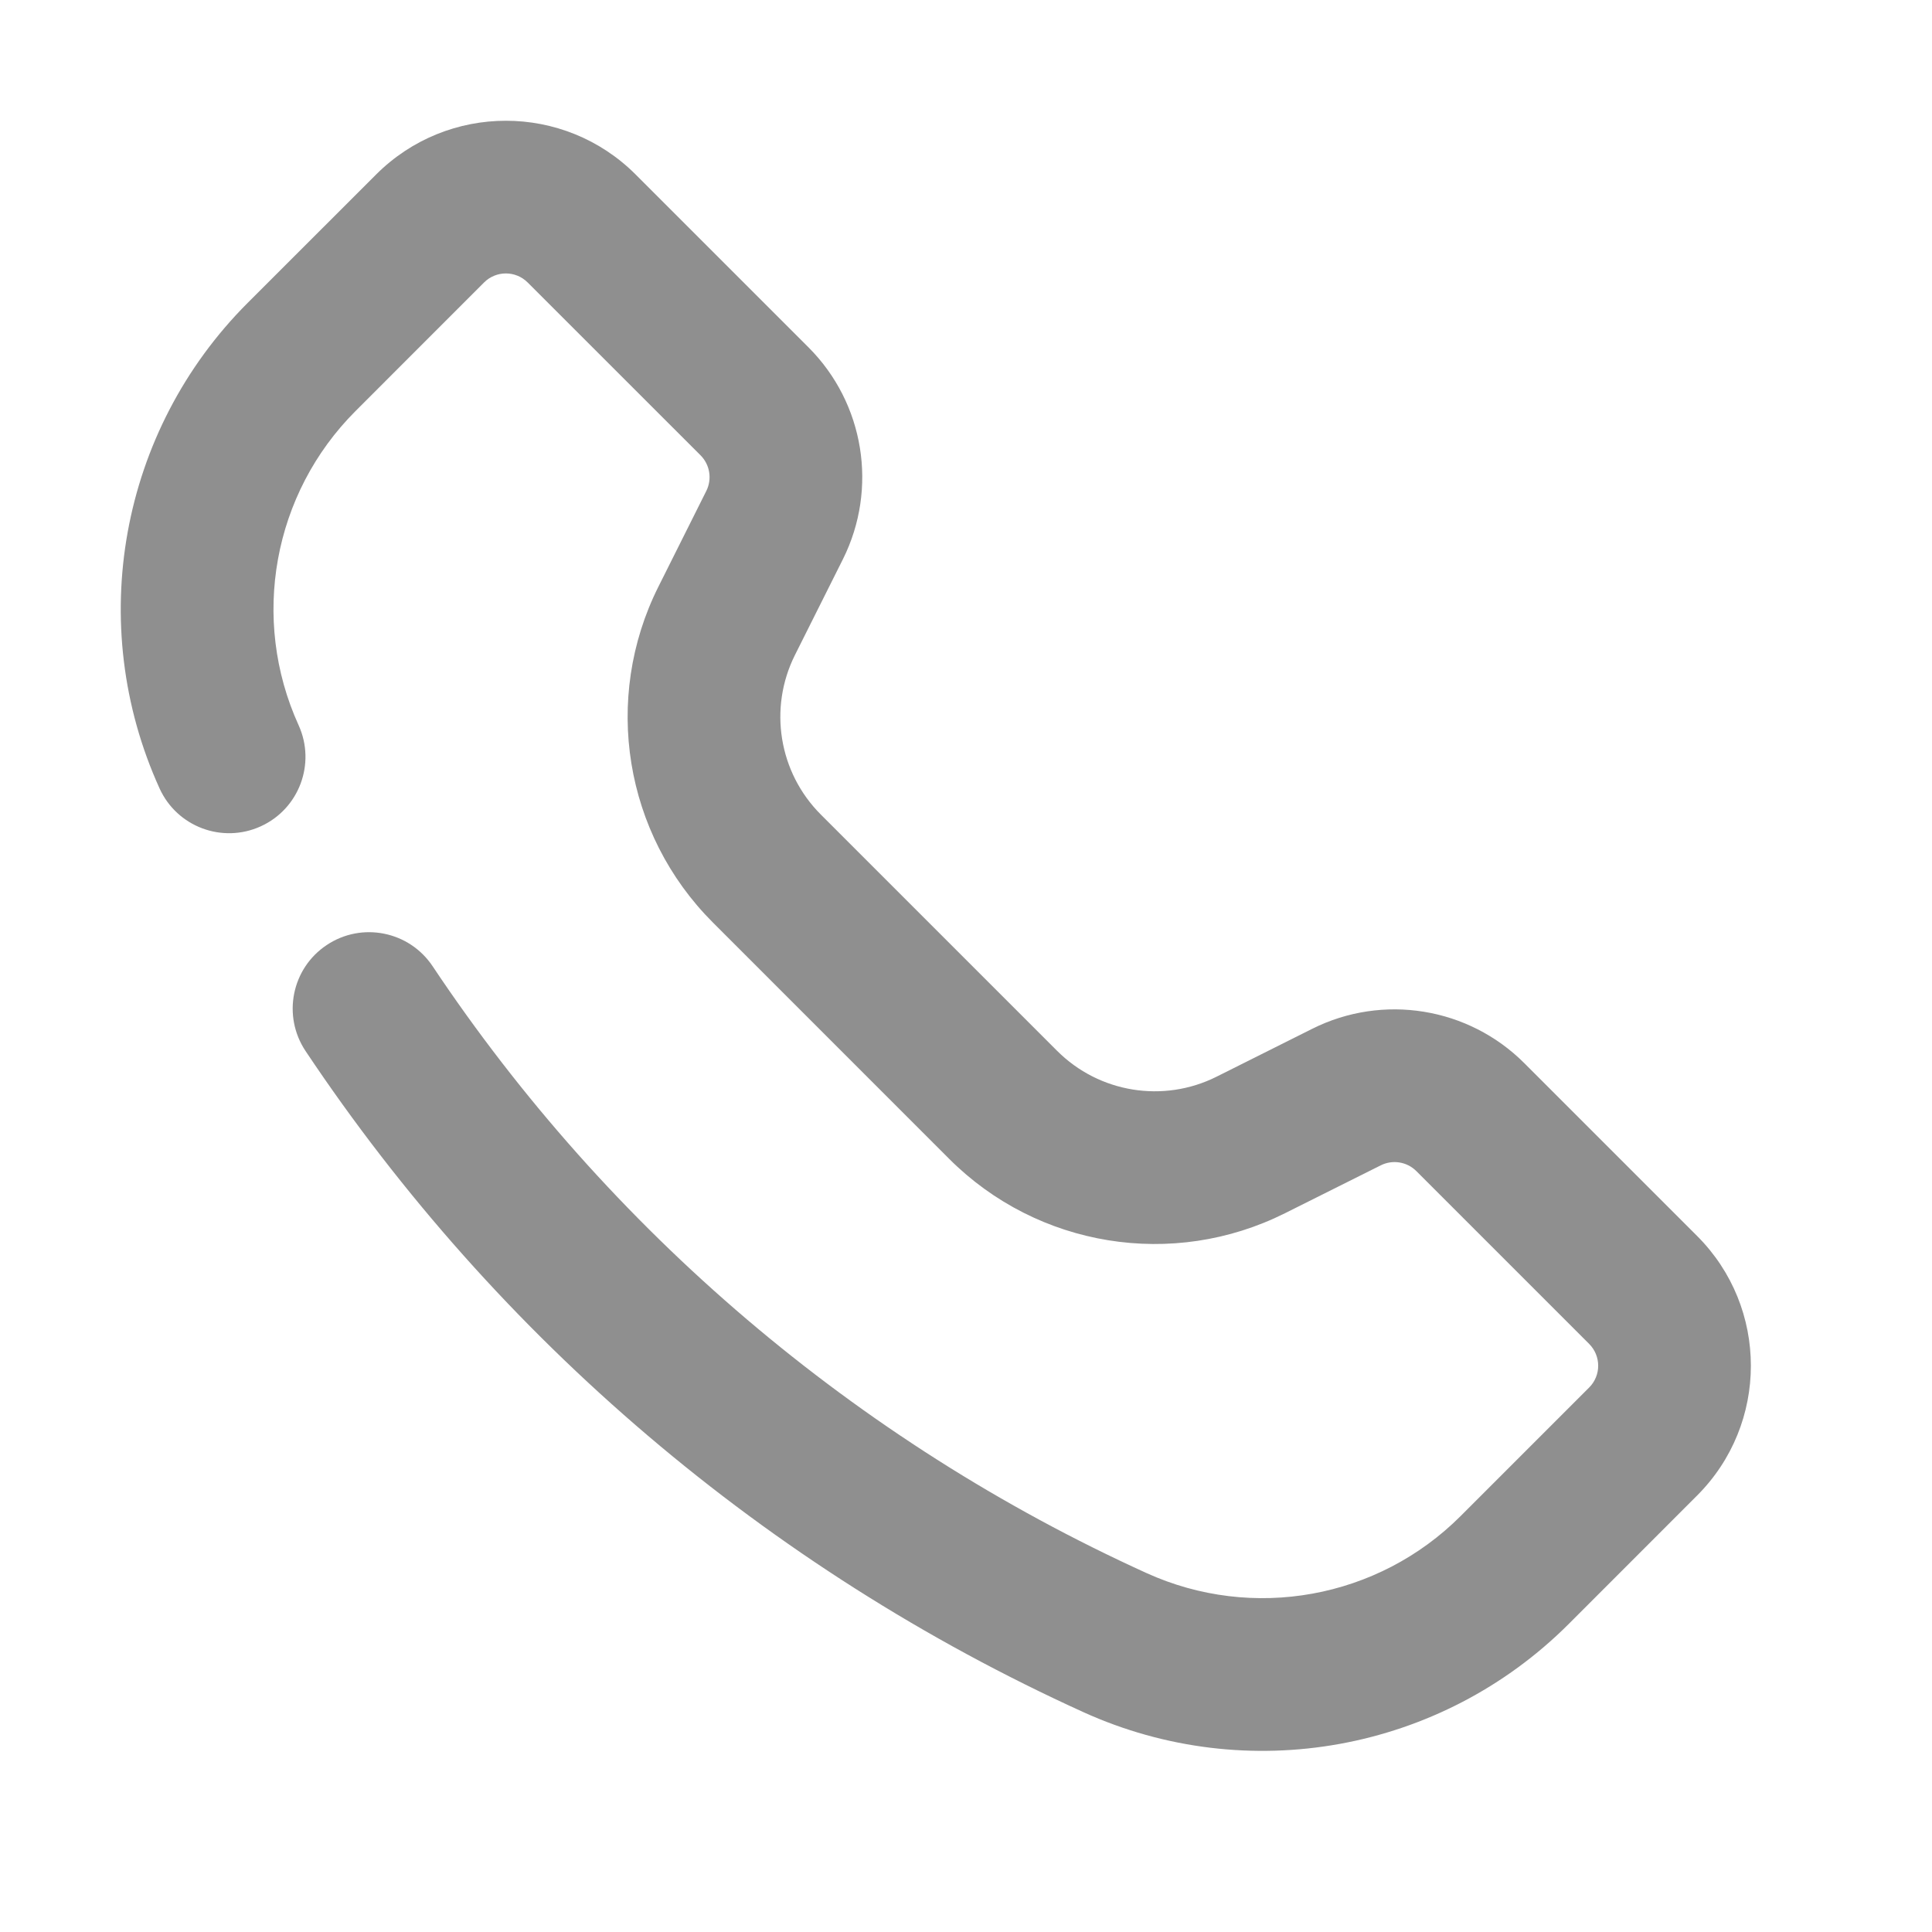 <?xml version="1.0" encoding="UTF-8"?>
<svg width="32px" height="32px" viewBox="0 0 32 32" version="1.1" xmlns="http://www.w3.org/2000/svg" xmlns:xlink="http://www.w3.org/1999/xlink">
    <title>icon/ic_call</title>
    <g id="icon/ic_call" stroke="none" stroke-width="1" fill="none" fill-rule="evenodd">
        <path d="M6.229,2.891 C7.416,1.703 9.342,1.703 10.529,2.891 L13.391,5.753 C14.316,6.678 14.546,8.092 13.961,9.263 L13.166,10.851 C12.726,11.732 12.899,12.795 13.595,13.491 L17.509,17.405 C18.205,18.101 19.269,18.274 20.149,17.834 L21.737,17.039 C22.908,16.454 24.322,16.684 25.247,17.609 L28.109,20.471 C29.297,21.658 29.297,23.584 28.109,24.771 L25.982,26.899 C23.867,29.013 20.663,29.594 17.941,28.357 C12.703,25.976 8.244,22.179 5.06,17.407 C4.673,16.825 4.83,16.04 5.411,15.653 C5.992,15.265 6.777,15.422 7.165,16.003 C10.088,20.384 14.18,23.869 18.988,26.054 C20.75,26.855 22.825,26.479 24.193,25.11 L26.321,22.982 C26.521,22.783 26.521,22.459 26.321,22.259 L23.459,19.397 C23.304,19.242 23.066,19.203 22.869,19.302 L21.281,20.096 C19.426,21.023 17.187,20.66 15.721,19.194 L11.807,15.279 C10.34,13.813 9.977,11.574 10.904,9.72 L11.699,8.131 C11.797,7.934 11.758,7.696 11.603,7.541 L8.74,4.679 C8.541,4.479 8.217,4.479 8.017,4.679 L5.89,6.807 C4.521,8.175 4.145,10.25 4.946,12.012 C5.235,12.648 4.954,13.398 4.318,13.687 C3.682,13.976 2.932,13.695 2.643,13.059 C1.406,10.337 1.987,7.133 4.101,5.018 Z" id="Combined-Shape" fill="#8F8F8F" fill-rule="nonzero"></path>
    </g>
</svg>